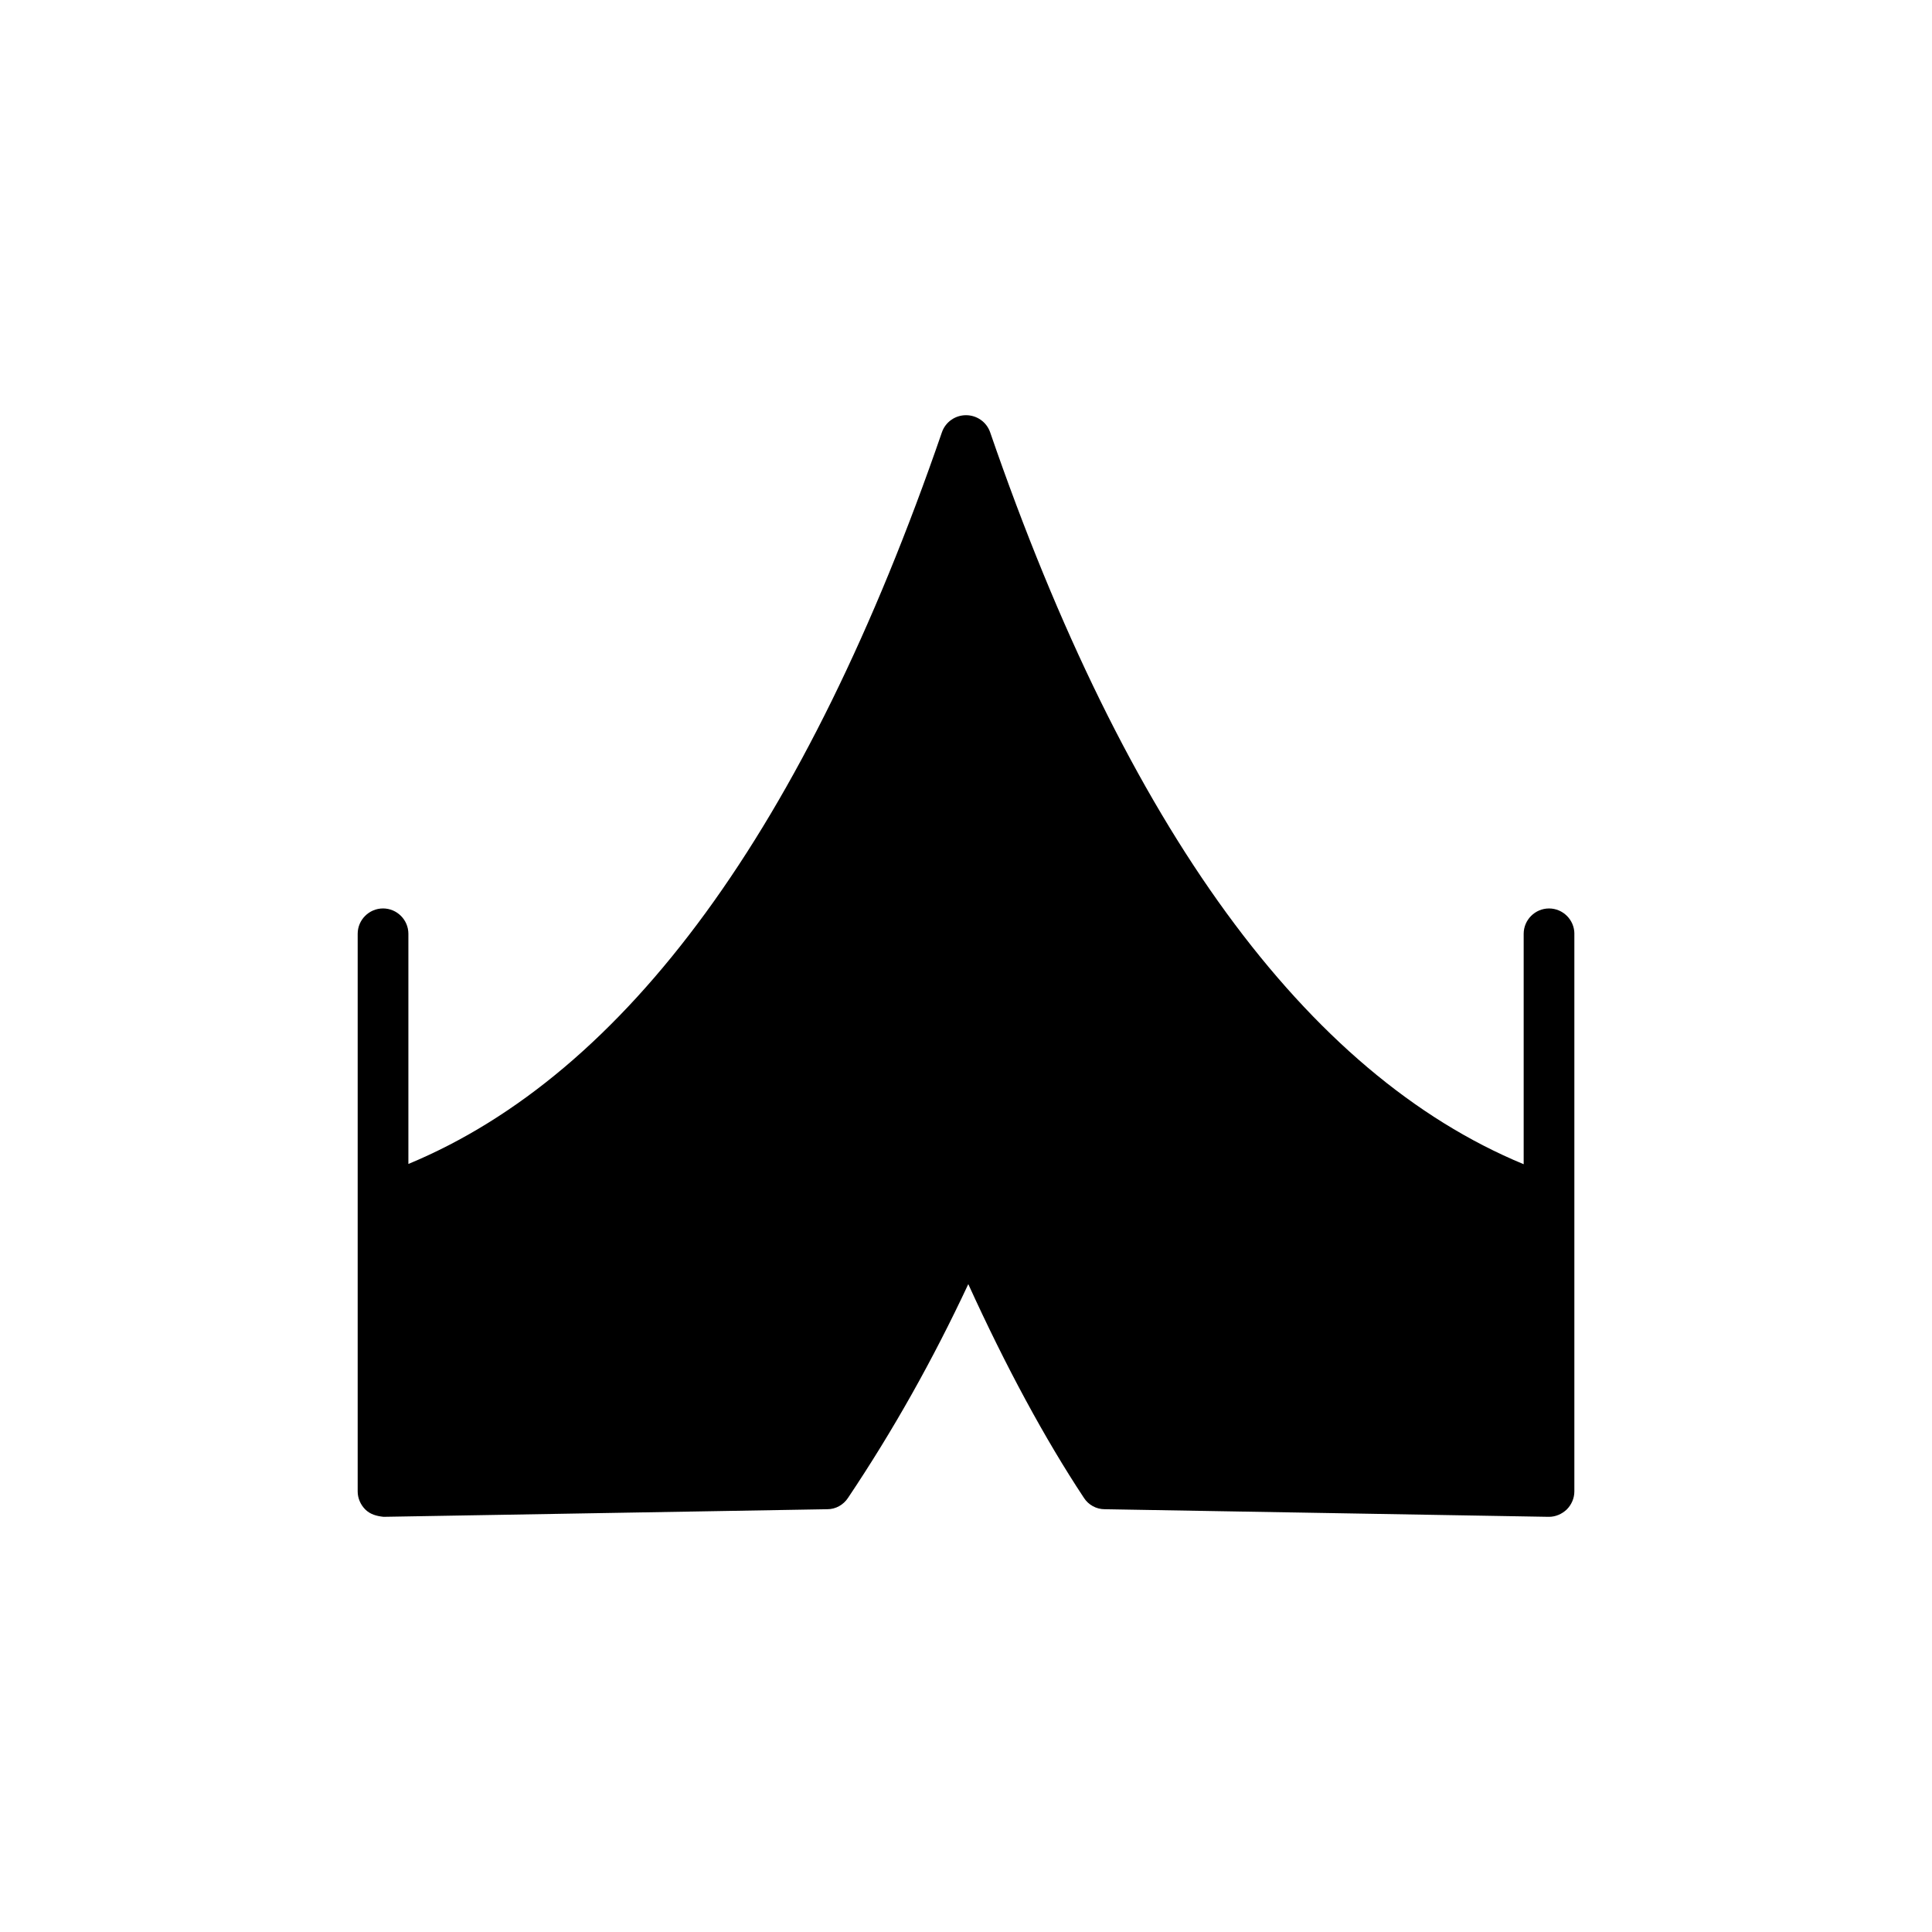 <?xml version="1.0" encoding="UTF-8"?>
<!-- Uploaded to: ICON Repo, www.iconrepo.com, Generator: ICON Repo Mixer Tools -->
<svg fill="#000000" width="800px" height="800px" version="1.1" viewBox="144 144 512 512" xmlns="http://www.w3.org/2000/svg">
 <path d="m561.22 391.47v147.79c0 1.746-0.738 3.492-2.016 4.769-1.277 1.207-2.957 1.945-4.703 1.945h-0.133l-117.62-2.016c-2.219 0-4.301-1.141-5.508-3.023-10.344-15.652-20.621-34.66-30.633-56.629-9.406 20.086-19.883 38.762-31.906 56.695-1.211 1.812-3.227 2.957-5.441 2.957l-117.62 2.016c-1.883-0.203-3.559-0.672-4.836-1.949-1.277-1.273-2.016-3.019-2.016-4.769v-147.79c0-3.695 3.023-6.719 6.719-6.719s6.719 3.023 6.719 6.719v60.996c57.77-23.98 105.26-89.008 141.4-193.93 0.938-2.684 3.488-4.5 6.379-4.5 2.887 0 5.441 1.812 6.383 4.5 36.137 104.93 83.695 170.09 141.4 194v-61.062c0-3.695 3.023-6.719 6.719-6.719s6.719 3.023 6.719 6.719z"/>
</svg>